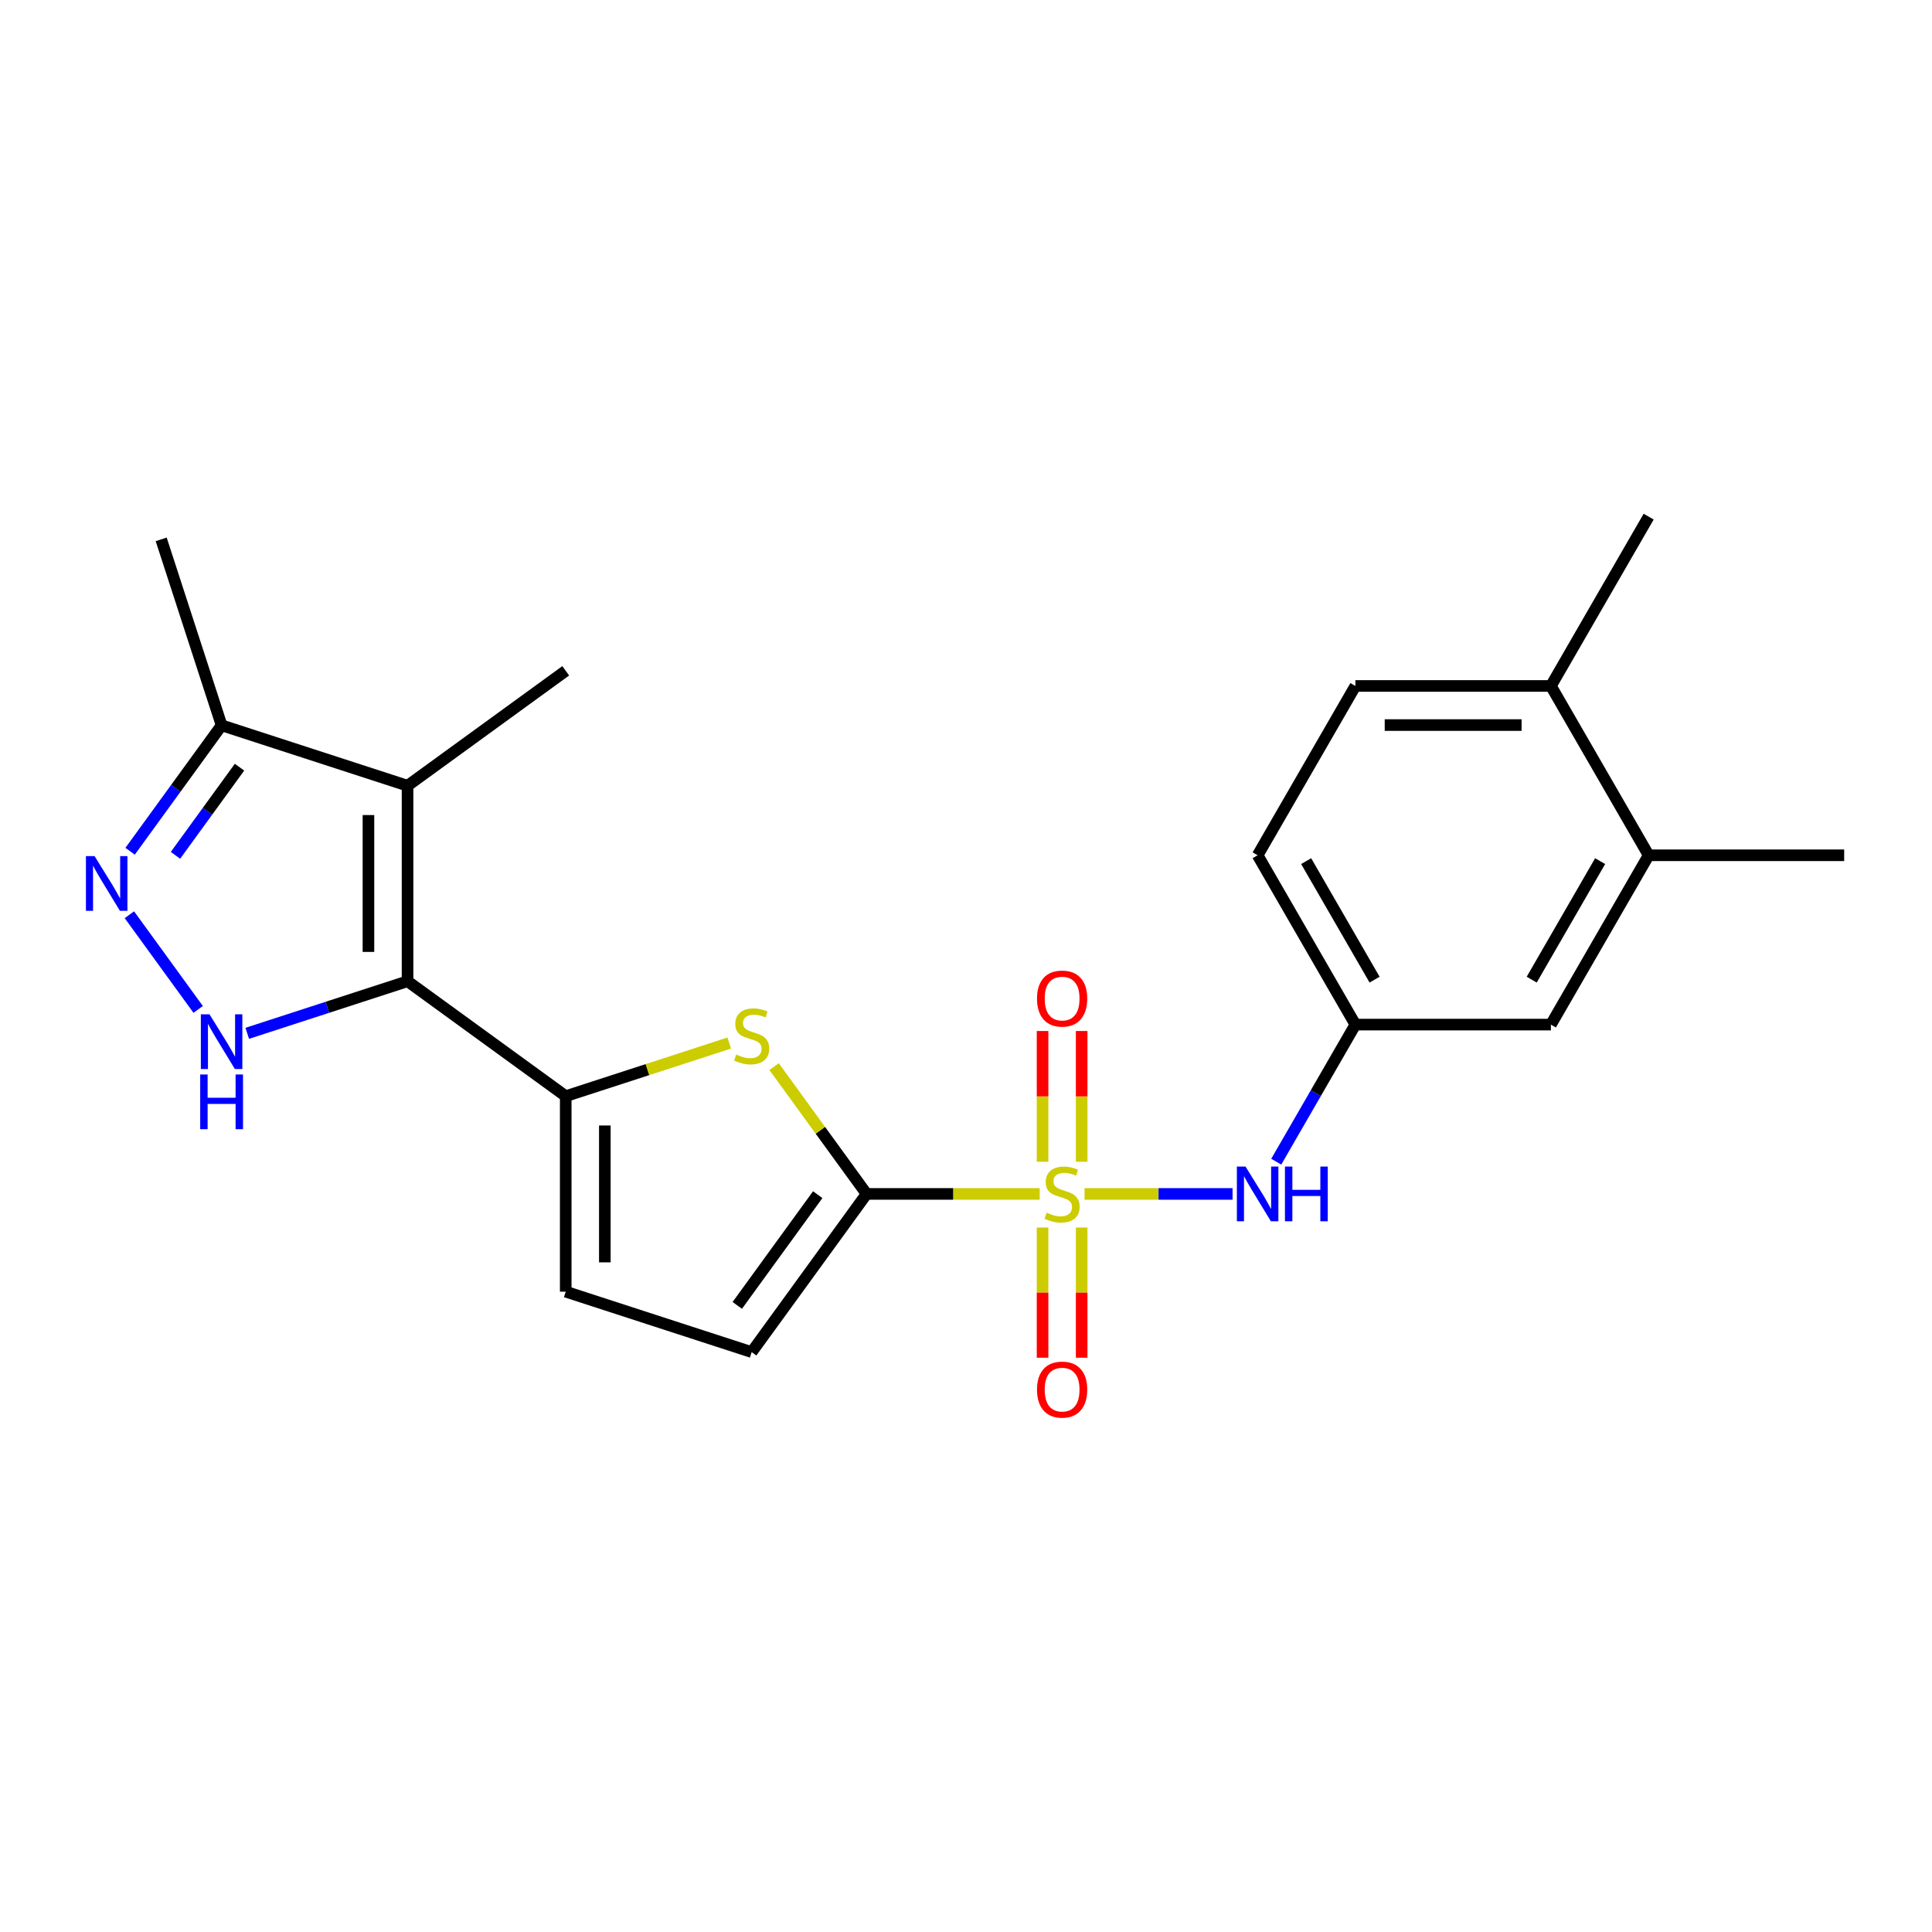 <?xml version='1.0' encoding='iso-8859-1'?>
<svg version='1.1' baseProfile='full'
              xmlns='http://www.w3.org/2000/svg'
                      xmlns:rdkit='http://www.rdkit.org/xml'
                      xmlns:xlink='http://www.w3.org/1999/xlink'
                  xml:space='preserve'
width='1000px' height='1000px' viewBox='0 0 1000 1000'>
<!-- END OF HEADER -->
<rect style='opacity:1.0;fill:#FFFFFF;stroke:none' width='1000' height='1000' x='0' y='0'> </rect>
<path class='bond-1' d='M 538.138,617.974 L 493.343,617.974' style='fill:none;fill-rule:evenodd;stroke:#CCCC00;stroke-width:6px;stroke-linecap:butt;stroke-linejoin:miter;stroke-opacity:1' />
<path class='bond-1' d='M 493.343,617.974 L 448.549,617.974' style='fill:none;fill-rule:evenodd;stroke:#000000;stroke-width:6px;stroke-linecap:butt;stroke-linejoin:miter;stroke-opacity:1' />
<path class='bond-7' d='M 561.358,617.974 L 599.663,617.974' style='fill:none;fill-rule:evenodd;stroke:#CCCC00;stroke-width:6px;stroke-linecap:butt;stroke-linejoin:miter;stroke-opacity:1' />
<path class='bond-7' d='M 599.663,617.974 L 637.968,617.974' style='fill:none;fill-rule:evenodd;stroke:#0000FF;stroke-width:6px;stroke-linecap:butt;stroke-linejoin:miter;stroke-opacity:1' />
<path class='bond-11' d='M 559.868,601.324 L 559.868,567.487' style='fill:none;fill-rule:evenodd;stroke:#CCCC00;stroke-width:6px;stroke-linecap:butt;stroke-linejoin:miter;stroke-opacity:1' />
<path class='bond-11' d='M 559.868,567.487 L 559.868,533.649' style='fill:none;fill-rule:evenodd;stroke:#FF0000;stroke-width:6px;stroke-linecap:butt;stroke-linejoin:miter;stroke-opacity:1' />
<path class='bond-11' d='M 539.628,601.324 L 539.628,567.487' style='fill:none;fill-rule:evenodd;stroke:#CCCC00;stroke-width:6px;stroke-linecap:butt;stroke-linejoin:miter;stroke-opacity:1' />
<path class='bond-11' d='M 539.628,567.487 L 539.628,533.649' style='fill:none;fill-rule:evenodd;stroke:#FF0000;stroke-width:6px;stroke-linecap:butt;stroke-linejoin:miter;stroke-opacity:1' />
<path class='bond-12' d='M 539.628,635.384 L 539.628,669.072' style='fill:none;fill-rule:evenodd;stroke:#CCCC00;stroke-width:6px;stroke-linecap:butt;stroke-linejoin:miter;stroke-opacity:1' />
<path class='bond-12' d='M 539.628,669.072 L 539.628,702.759' style='fill:none;fill-rule:evenodd;stroke:#FF0000;stroke-width:6px;stroke-linecap:butt;stroke-linejoin:miter;stroke-opacity:1' />
<path class='bond-12' d='M 559.868,635.384 L 559.868,669.072' style='fill:none;fill-rule:evenodd;stroke:#CCCC00;stroke-width:6px;stroke-linecap:butt;stroke-linejoin:miter;stroke-opacity:1' />
<path class='bond-12' d='M 559.868,669.072 L 559.868,702.759' style='fill:none;fill-rule:evenodd;stroke:#FF0000;stroke-width:6px;stroke-linecap:butt;stroke-linejoin:miter;stroke-opacity:1' />
<path class='bond-0' d='M 210.947,507.891 L 292.819,567.375' style='fill:none;fill-rule:evenodd;stroke:#000000;stroke-width:6px;stroke-linecap:butt;stroke-linejoin:miter;stroke-opacity:1' />
<path class='bond-3' d='M 210.947,507.891 L 169.459,521.372' style='fill:none;fill-rule:evenodd;stroke:#000000;stroke-width:6px;stroke-linecap:butt;stroke-linejoin:miter;stroke-opacity:1' />
<path class='bond-3' d='M 169.459,521.372 L 127.971,534.852' style='fill:none;fill-rule:evenodd;stroke:#0000FF;stroke-width:6px;stroke-linecap:butt;stroke-linejoin:miter;stroke-opacity:1' />
<path class='bond-4' d='M 210.947,507.891 L 210.947,406.692' style='fill:none;fill-rule:evenodd;stroke:#000000;stroke-width:6px;stroke-linecap:butt;stroke-linejoin:miter;stroke-opacity:1' />
<path class='bond-4' d='M 190.707,492.711 L 190.707,421.872' style='fill:none;fill-rule:evenodd;stroke:#000000;stroke-width:6px;stroke-linecap:butt;stroke-linejoin:miter;stroke-opacity:1' />
<path class='bond-5' d='M 448.549,617.974 L 424.612,585.028' style='fill:none;fill-rule:evenodd;stroke:#000000;stroke-width:6px;stroke-linecap:butt;stroke-linejoin:miter;stroke-opacity:1' />
<path class='bond-5' d='M 424.612,585.028 L 400.675,552.082' style='fill:none;fill-rule:evenodd;stroke:#CCCC00;stroke-width:6px;stroke-linecap:butt;stroke-linejoin:miter;stroke-opacity:1' />
<path class='bond-9' d='M 448.549,617.974 L 389.065,699.846' style='fill:none;fill-rule:evenodd;stroke:#000000;stroke-width:6px;stroke-linecap:butt;stroke-linejoin:miter;stroke-opacity:1' />
<path class='bond-9' d='M 423.252,618.359 L 381.613,675.669' style='fill:none;fill-rule:evenodd;stroke:#000000;stroke-width:6px;stroke-linecap:butt;stroke-linejoin:miter;stroke-opacity:1' />
<path class='bond-2' d='M 292.819,567.375 L 335.137,553.625' style='fill:none;fill-rule:evenodd;stroke:#000000;stroke-width:6px;stroke-linecap:butt;stroke-linejoin:miter;stroke-opacity:1' />
<path class='bond-2' d='M 335.137,553.625 L 377.455,539.875' style='fill:none;fill-rule:evenodd;stroke:#CCCC00;stroke-width:6px;stroke-linecap:butt;stroke-linejoin:miter;stroke-opacity:1' />
<path class='bond-23' d='M 292.819,567.375 L 292.819,668.574' style='fill:none;fill-rule:evenodd;stroke:#000000;stroke-width:6px;stroke-linecap:butt;stroke-linejoin:miter;stroke-opacity:1' />
<path class='bond-23' d='M 313.059,582.555 L 313.059,653.394' style='fill:none;fill-rule:evenodd;stroke:#000000;stroke-width:6px;stroke-linecap:butt;stroke-linejoin:miter;stroke-opacity:1' />
<path class='bond-6' d='M 102.575,522.474 L 66.968,473.466' style='fill:none;fill-rule:evenodd;stroke:#0000FF;stroke-width:6px;stroke-linecap:butt;stroke-linejoin:miter;stroke-opacity:1' />
<path class='bond-8' d='M 210.947,406.692 L 114.701,375.42' style='fill:none;fill-rule:evenodd;stroke:#000000;stroke-width:6px;stroke-linecap:butt;stroke-linejoin:miter;stroke-opacity:1' />
<path class='bond-19' d='M 210.947,406.692 L 292.819,347.208' style='fill:none;fill-rule:evenodd;stroke:#000000;stroke-width:6px;stroke-linecap:butt;stroke-linejoin:miter;stroke-opacity:1' />
<path class='bond-25' d='M 67.343,440.602 L 91.022,408.011' style='fill:none;fill-rule:evenodd;stroke:#0000FF;stroke-width:6px;stroke-linecap:butt;stroke-linejoin:miter;stroke-opacity:1' />
<path class='bond-25' d='M 91.022,408.011 L 114.701,375.42' style='fill:none;fill-rule:evenodd;stroke:#000000;stroke-width:6px;stroke-linecap:butt;stroke-linejoin:miter;stroke-opacity:1' />
<path class='bond-25' d='M 90.821,442.721 L 107.396,419.907' style='fill:none;fill-rule:evenodd;stroke:#0000FF;stroke-width:6px;stroke-linecap:butt;stroke-linejoin:miter;stroke-opacity:1' />
<path class='bond-25' d='M 107.396,419.907 L 123.971,397.094' style='fill:none;fill-rule:evenodd;stroke:#000000;stroke-width:6px;stroke-linecap:butt;stroke-linejoin:miter;stroke-opacity:1' />
<path class='bond-14' d='M 660.583,601.284 L 681.065,565.809' style='fill:none;fill-rule:evenodd;stroke:#0000FF;stroke-width:6px;stroke-linecap:butt;stroke-linejoin:miter;stroke-opacity:1' />
<path class='bond-14' d='M 681.065,565.809 L 701.547,530.333' style='fill:none;fill-rule:evenodd;stroke:#000000;stroke-width:6px;stroke-linecap:butt;stroke-linejoin:miter;stroke-opacity:1' />
<path class='bond-20' d='M 114.701,375.42 L 83.428,279.173' style='fill:none;fill-rule:evenodd;stroke:#000000;stroke-width:6px;stroke-linecap:butt;stroke-linejoin:miter;stroke-opacity:1' />
<path class='bond-10' d='M 389.065,699.846 L 292.819,668.574' style='fill:none;fill-rule:evenodd;stroke:#000000;stroke-width:6px;stroke-linecap:butt;stroke-linejoin:miter;stroke-opacity:1' />
<path class='bond-13' d='M 853.346,442.692 L 802.746,530.333' style='fill:none;fill-rule:evenodd;stroke:#000000;stroke-width:6px;stroke-linecap:butt;stroke-linejoin:miter;stroke-opacity:1' />
<path class='bond-13' d='M 828.228,445.718 L 792.808,507.067' style='fill:none;fill-rule:evenodd;stroke:#000000;stroke-width:6px;stroke-linecap:butt;stroke-linejoin:miter;stroke-opacity:1' />
<path class='bond-21' d='M 853.346,442.692 L 954.545,442.692' style='fill:none;fill-rule:evenodd;stroke:#000000;stroke-width:6px;stroke-linecap:butt;stroke-linejoin:miter;stroke-opacity:1' />
<path class='bond-24' d='M 853.346,442.692 L 802.746,355.051' style='fill:none;fill-rule:evenodd;stroke:#000000;stroke-width:6px;stroke-linecap:butt;stroke-linejoin:miter;stroke-opacity:1' />
<path class='bond-15' d='M 701.547,530.333 L 802.746,530.333' style='fill:none;fill-rule:evenodd;stroke:#000000;stroke-width:6px;stroke-linecap:butt;stroke-linejoin:miter;stroke-opacity:1' />
<path class='bond-18' d='M 701.547,530.333 L 650.947,442.692' style='fill:none;fill-rule:evenodd;stroke:#000000;stroke-width:6px;stroke-linecap:butt;stroke-linejoin:miter;stroke-opacity:1' />
<path class='bond-18' d='M 711.485,507.067 L 676.066,445.718' style='fill:none;fill-rule:evenodd;stroke:#000000;stroke-width:6px;stroke-linecap:butt;stroke-linejoin:miter;stroke-opacity:1' />
<path class='bond-16' d='M 802.746,355.051 L 701.547,355.051' style='fill:none;fill-rule:evenodd;stroke:#000000;stroke-width:6px;stroke-linecap:butt;stroke-linejoin:miter;stroke-opacity:1' />
<path class='bond-16' d='M 787.567,375.291 L 716.727,375.291' style='fill:none;fill-rule:evenodd;stroke:#000000;stroke-width:6px;stroke-linecap:butt;stroke-linejoin:miter;stroke-opacity:1' />
<path class='bond-22' d='M 802.746,355.051 L 853.346,267.41' style='fill:none;fill-rule:evenodd;stroke:#000000;stroke-width:6px;stroke-linecap:butt;stroke-linejoin:miter;stroke-opacity:1' />
<path class='bond-17' d='M 701.547,355.051 L 650.947,442.692' style='fill:none;fill-rule:evenodd;stroke:#000000;stroke-width:6px;stroke-linecap:butt;stroke-linejoin:miter;stroke-opacity:1' />
<path  class='atom-0' d='M 541.748 627.694
Q 542.068 627.814, 543.388 628.374
Q 544.708 628.934, 546.148 629.294
Q 547.628 629.614, 549.068 629.614
Q 551.748 629.614, 553.308 628.334
Q 554.868 627.014, 554.868 624.734
Q 554.868 623.174, 554.068 622.214
Q 553.308 621.254, 552.108 620.734
Q 550.908 620.214, 548.908 619.614
Q 546.388 618.854, 544.868 618.134
Q 543.388 617.414, 542.308 615.894
Q 541.268 614.374, 541.268 611.814
Q 541.268 608.254, 543.668 606.054
Q 546.108 603.854, 550.908 603.854
Q 554.188 603.854, 557.908 605.414
L 556.988 608.494
Q 553.588 607.094, 551.028 607.094
Q 548.268 607.094, 546.748 608.254
Q 545.228 609.374, 545.268 611.334
Q 545.268 612.854, 546.028 613.774
Q 546.828 614.694, 547.948 615.214
Q 549.108 615.734, 551.028 616.334
Q 553.588 617.134, 555.108 617.934
Q 556.628 618.734, 557.708 620.374
Q 558.828 621.974, 558.828 624.734
Q 558.828 628.654, 556.188 630.774
Q 553.588 632.854, 549.228 632.854
Q 546.708 632.854, 544.788 632.294
Q 542.908 631.774, 540.668 630.854
L 541.748 627.694
' fill='#CCCC00'/>
<path  class='atom-4' d='M 108.441 525.004
L 117.721 540.004
Q 118.641 541.484, 120.121 544.164
Q 121.601 546.844, 121.681 547.004
L 121.681 525.004
L 125.441 525.004
L 125.441 553.324
L 121.561 553.324
L 111.601 536.924
Q 110.441 535.004, 109.201 532.804
Q 108.001 530.604, 107.641 529.924
L 107.641 553.324
L 103.961 553.324
L 103.961 525.004
L 108.441 525.004
' fill='#0000FF'/>
<path  class='atom-4' d='M 103.621 556.156
L 107.461 556.156
L 107.461 568.196
L 121.941 568.196
L 121.941 556.156
L 125.781 556.156
L 125.781 584.476
L 121.941 584.476
L 121.941 571.396
L 107.461 571.396
L 107.461 584.476
L 103.621 584.476
L 103.621 556.156
' fill='#0000FF'/>
<path  class='atom-6' d='M 381.065 545.822
Q 381.385 545.942, 382.705 546.502
Q 384.025 547.062, 385.465 547.422
Q 386.945 547.742, 388.385 547.742
Q 391.065 547.742, 392.625 546.462
Q 394.185 545.142, 394.185 542.862
Q 394.185 541.302, 393.385 540.342
Q 392.625 539.382, 391.425 538.862
Q 390.225 538.342, 388.225 537.742
Q 385.705 536.982, 384.185 536.262
Q 382.705 535.542, 381.625 534.022
Q 380.585 532.502, 380.585 529.942
Q 380.585 526.382, 382.985 524.182
Q 385.425 521.982, 390.225 521.982
Q 393.505 521.982, 397.225 523.542
L 396.305 526.622
Q 392.905 525.222, 390.345 525.222
Q 387.585 525.222, 386.065 526.382
Q 384.545 527.502, 384.585 529.462
Q 384.585 530.982, 385.345 531.902
Q 386.145 532.822, 387.265 533.342
Q 388.425 533.862, 390.345 534.462
Q 392.905 535.262, 394.425 536.062
Q 395.945 536.862, 397.025 538.502
Q 398.145 540.102, 398.145 542.862
Q 398.145 546.782, 395.505 548.902
Q 392.905 550.982, 388.545 550.982
Q 386.025 550.982, 384.105 550.422
Q 382.225 549.902, 379.985 548.982
L 381.065 545.822
' fill='#CCCC00'/>
<path  class='atom-7' d='M 48.957 443.132
L 58.237 458.132
Q 59.157 459.612, 60.637 462.292
Q 62.117 464.972, 62.197 465.132
L 62.197 443.132
L 65.957 443.132
L 65.957 471.452
L 62.077 471.452
L 52.117 455.052
Q 50.957 453.132, 49.717 450.932
Q 48.517 448.732, 48.157 448.052
L 48.157 471.452
L 44.477 471.452
L 44.477 443.132
L 48.957 443.132
' fill='#0000FF'/>
<path  class='atom-8' d='M 644.687 603.814
L 653.967 618.814
Q 654.887 620.294, 656.367 622.974
Q 657.847 625.654, 657.927 625.814
L 657.927 603.814
L 661.687 603.814
L 661.687 632.134
L 657.807 632.134
L 647.847 615.734
Q 646.687 613.814, 645.447 611.614
Q 644.247 609.414, 643.887 608.734
L 643.887 632.134
L 640.207 632.134
L 640.207 603.814
L 644.687 603.814
' fill='#0000FF'/>
<path  class='atom-8' d='M 665.087 603.814
L 668.927 603.814
L 668.927 615.854
L 683.407 615.854
L 683.407 603.814
L 687.247 603.814
L 687.247 632.134
L 683.407 632.134
L 683.407 619.054
L 668.927 619.054
L 668.927 632.134
L 665.087 632.134
L 665.087 603.814
' fill='#0000FF'/>
<path  class='atom-12' d='M 536.748 516.855
Q 536.748 510.055, 540.108 506.255
Q 543.468 502.455, 549.748 502.455
Q 556.028 502.455, 559.388 506.255
Q 562.748 510.055, 562.748 516.855
Q 562.748 523.735, 559.348 527.655
Q 555.948 531.535, 549.748 531.535
Q 543.508 531.535, 540.108 527.655
Q 536.748 523.775, 536.748 516.855
M 549.748 528.335
Q 554.068 528.335, 556.388 525.455
Q 558.748 522.535, 558.748 516.855
Q 558.748 511.295, 556.388 508.495
Q 554.068 505.655, 549.748 505.655
Q 545.428 505.655, 543.068 508.455
Q 540.748 511.255, 540.748 516.855
Q 540.748 522.575, 543.068 525.455
Q 545.428 528.335, 549.748 528.335
' fill='#FF0000'/>
<path  class='atom-13' d='M 536.748 719.254
Q 536.748 712.454, 540.108 708.654
Q 543.468 704.854, 549.748 704.854
Q 556.028 704.854, 559.388 708.654
Q 562.748 712.454, 562.748 719.254
Q 562.748 726.134, 559.348 730.054
Q 555.948 733.934, 549.748 733.934
Q 543.508 733.934, 540.108 730.054
Q 536.748 726.174, 536.748 719.254
M 549.748 730.734
Q 554.068 730.734, 556.388 727.854
Q 558.748 724.934, 558.748 719.254
Q 558.748 713.694, 556.388 710.894
Q 554.068 708.054, 549.748 708.054
Q 545.428 708.054, 543.068 710.854
Q 540.748 713.654, 540.748 719.254
Q 540.748 724.974, 543.068 727.854
Q 545.428 730.734, 549.748 730.734
' fill='#FF0000'/>
</svg>
